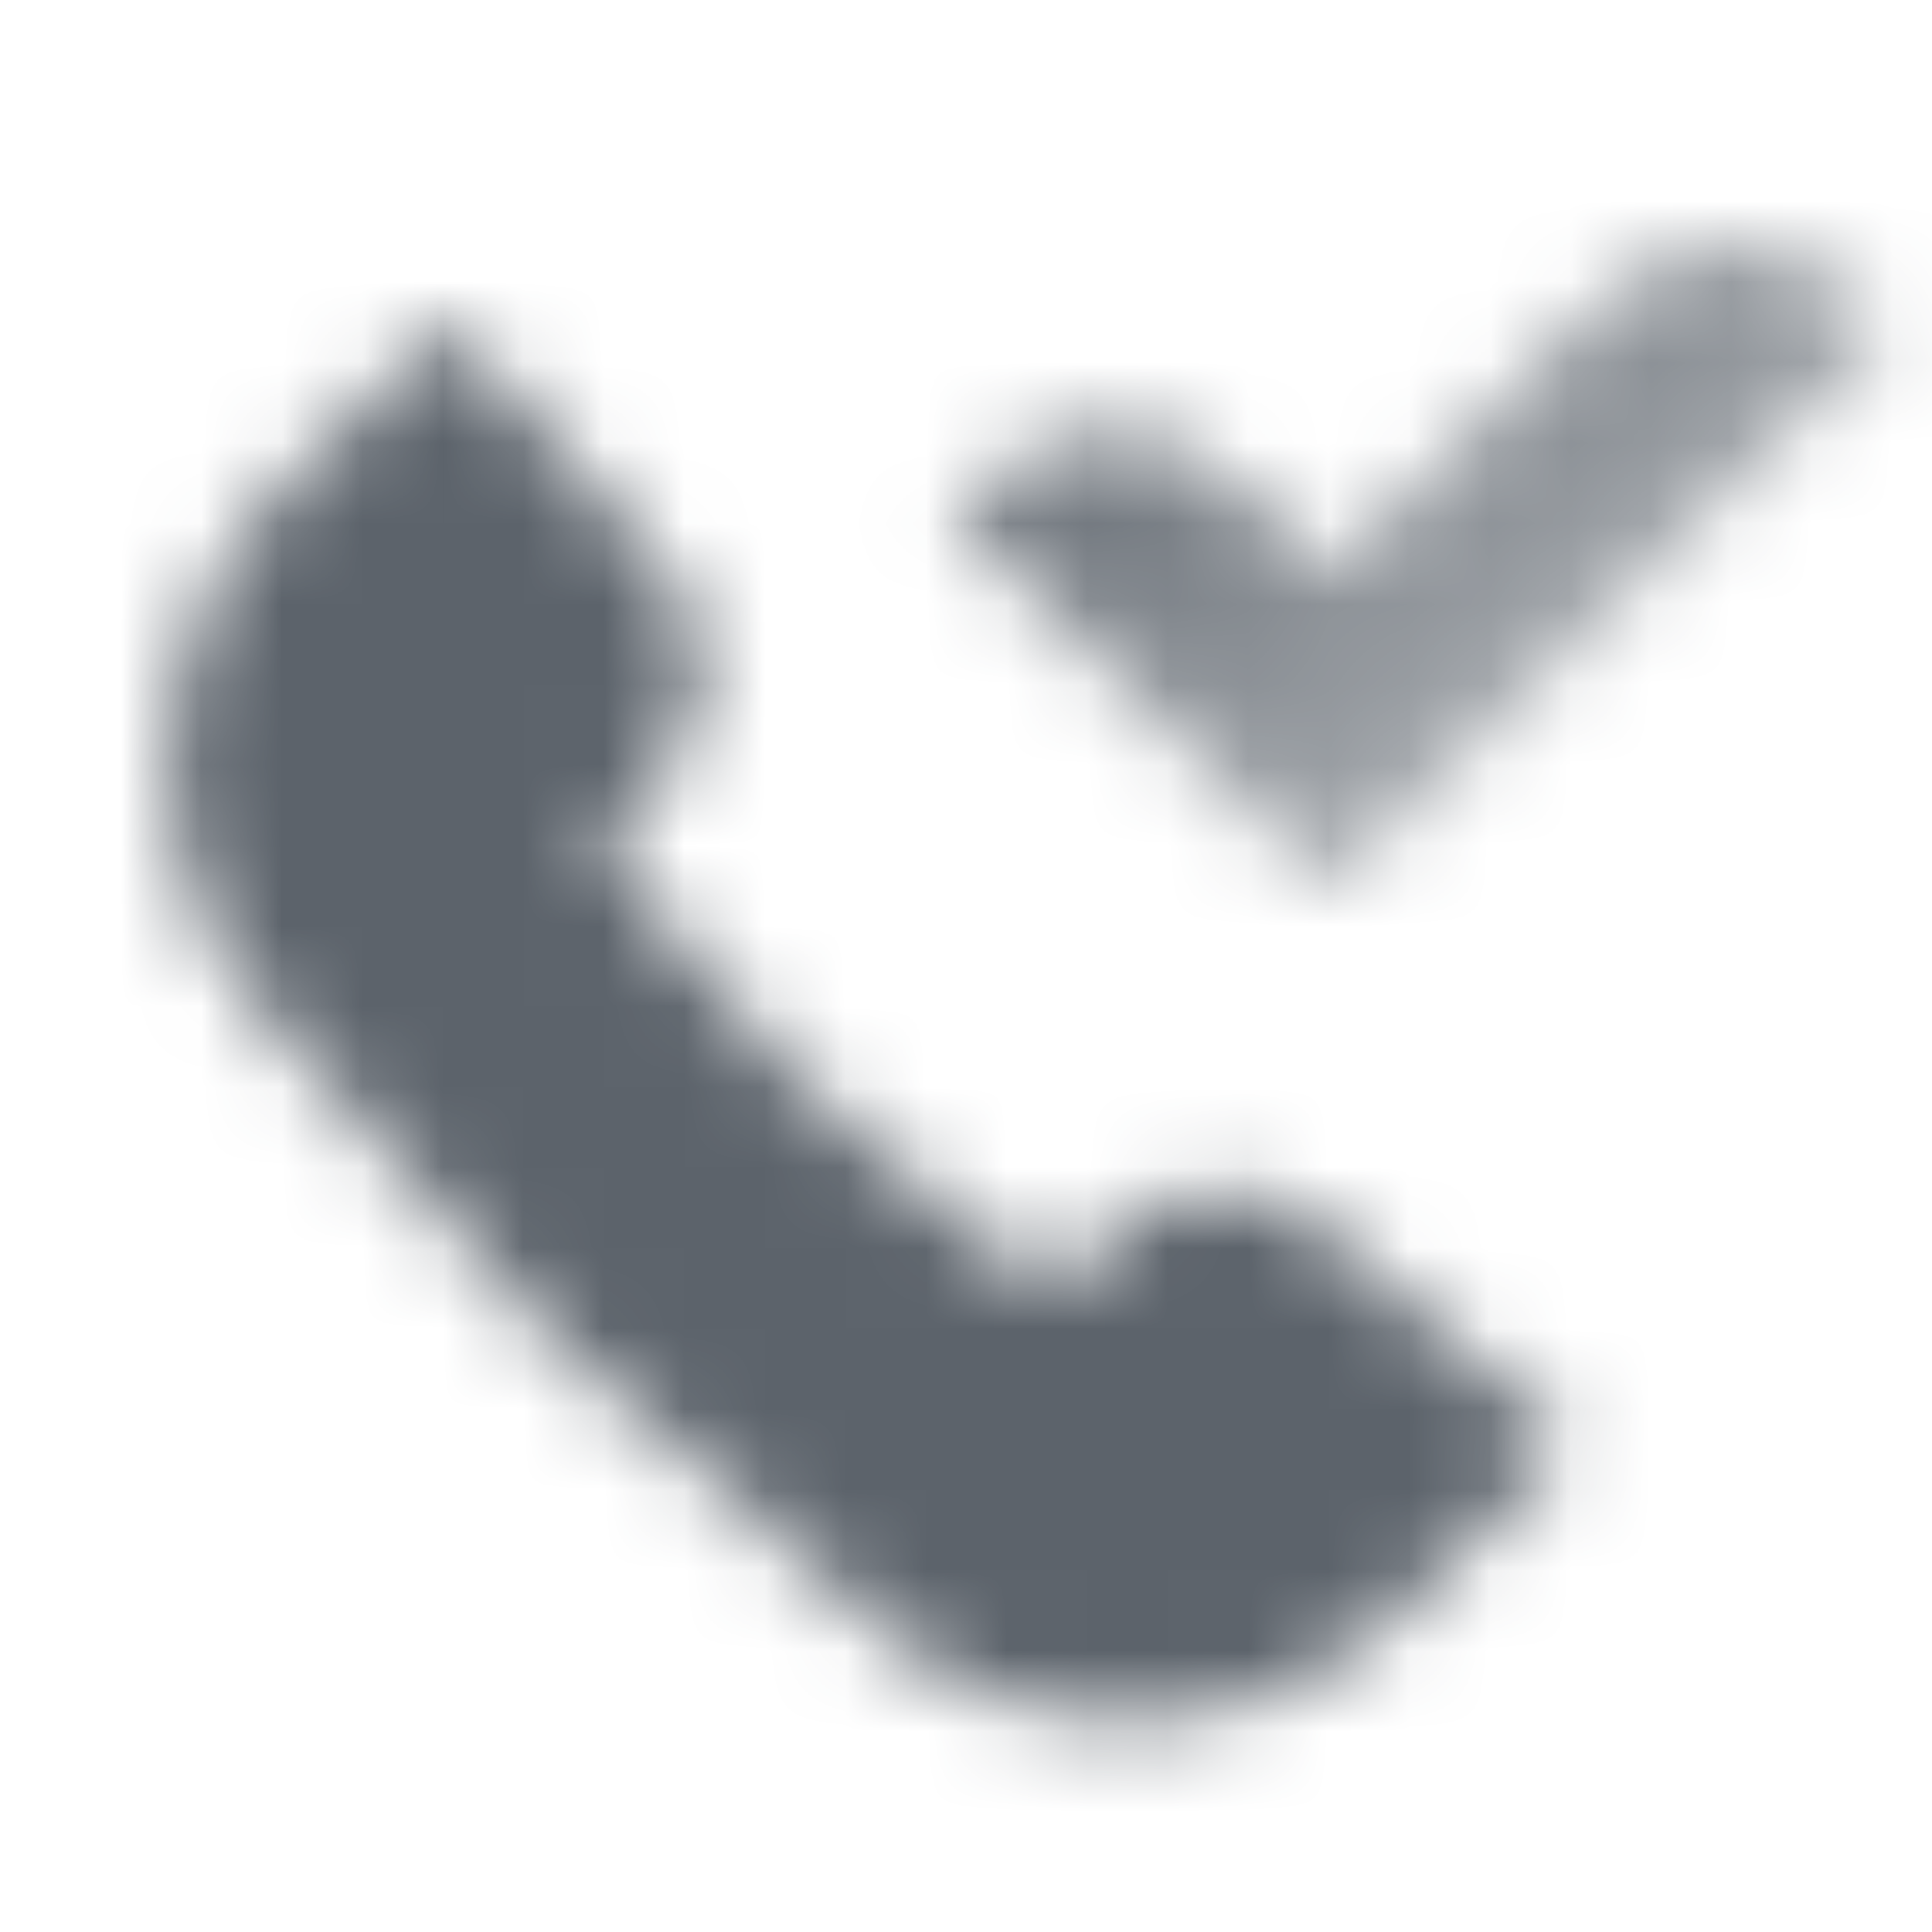 <svg width="24" height="24" viewBox="0 0 24 24" fill="none" xmlns="http://www.w3.org/2000/svg">
<mask id="mask0_199_39111" style="mask-type:alpha" maskUnits="userSpaceOnUse" x="2" y="2" width="22" height="20">
<path d="M5.567 4L8.217 7.042C8.951 7.884 8.853 9.164 7.999 9.884L7.467 10.333C7.467 10.333 8.209 11.709 10 13.5C11.791 15.291 13.167 16.033 13.167 16.033L13.616 15.501C14.336 14.647 15.616 14.549 16.458 15.283L19.5 17.933L17.502 19.931C15.742 21.692 12.951 21.892 11.025 20.315C9.618 19.163 8.045 17.815 6.865 16.635C5.685 15.455 4.337 13.882 3.185 12.475C1.608 10.549 1.808 7.758 3.569 5.998L5.567 4Z" fill="black"/>
<path fill-rule="evenodd" clip-rule="evenodd" d="M16.513 11.067L23.48 4.1L23.112 3.732C22.238 2.858 20.821 2.858 19.947 3.732L16.513 7.166L15.378 6.031C14.505 5.157 13.088 5.157 12.214 6.031L11.845 6.4L16.513 11.067Z" fill="url(#paint0_linear_199_39111)"/>
</mask>
<g mask="url(#mask0_199_39111)">
<path d="M0 0H24V24H0V0Z" fill="#5C636B"/>
</g>
<defs>
<linearGradient id="paint0_linear_199_39111" x1="11.845" y1="4.143" x2="17.765" y2="11.415" gradientUnits="userSpaceOnUse">
<stop/>
<stop offset="1" stop-opacity="0.51"/>
</linearGradient>
</defs>
</svg>
